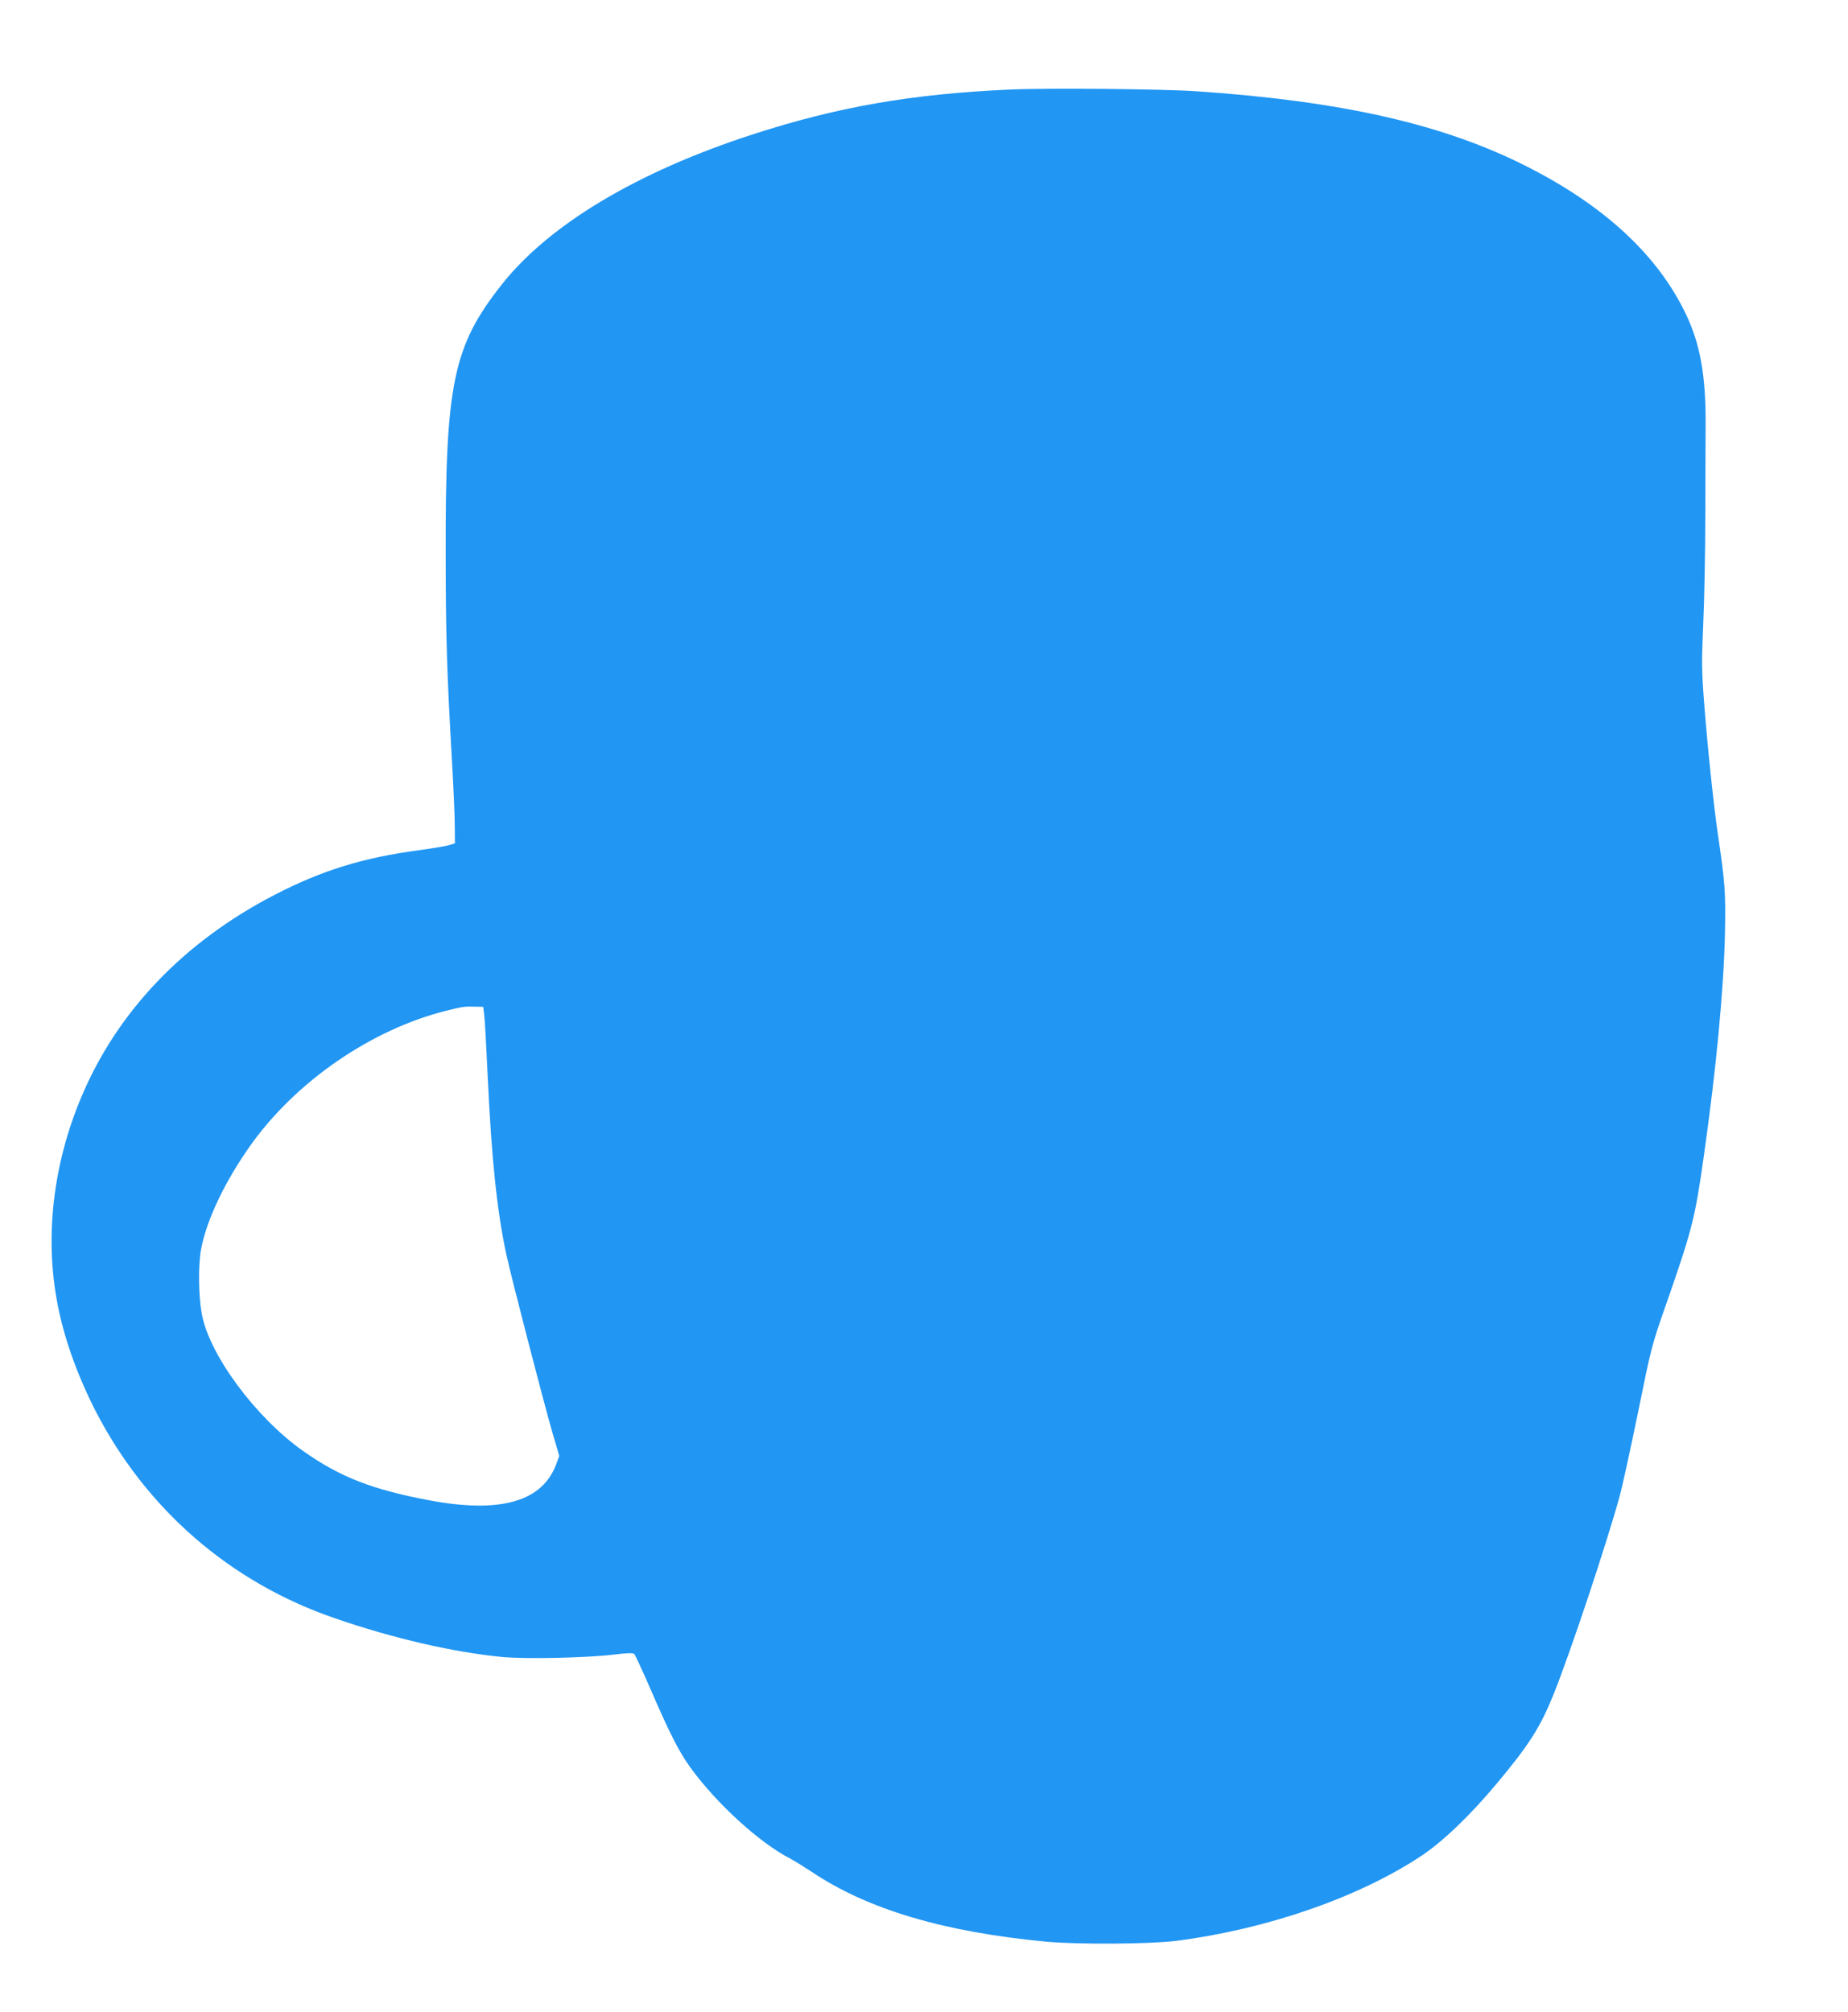 <?xml version="1.0" standalone="no"?>
<!DOCTYPE svg PUBLIC "-//W3C//DTD SVG 20010904//EN"
 "http://www.w3.org/TR/2001/REC-SVG-20010904/DTD/svg10.dtd">
<svg version="1.0" xmlns="http://www.w3.org/2000/svg"
 width="1176pt" height="1280pt" viewBox="0 0 1176 1280"
 preserveAspectRatio="xMidYMid meet">
<g transform="translate(0,1280) scale(0.1,-0.1)"
fill="#2196f3" stroke="none">
<path d="M6420 12230 c-618 -28 -1091 -110 -1630 -285 -735 -238 -1296 -574
-1597 -955 -310 -393 -359 -629 -357 -1720 1 -522 7 -733 41 -1325 9 -159 17
-339 17 -400 l1 -110 -35 -11 c-19 -6 -107 -21 -195 -33 -354 -47 -620 -129
-922 -286 -576 -299 -999 -743 -1227 -1288 -179 -426 -232 -889 -150 -1312 42
-218 124 -448 239 -675 323 -630 860 -1097 1527 -1325 371 -128 748 -215 1063
-246 145 -14 536 -6 710 15 91 11 123 12 132 3 6 -7 50 -102 98 -212 124 -287
185 -408 259 -510 166 -229 441 -480 637 -580 25 -13 86 -51 136 -84 356 -238
837 -381 1488 -443 206 -19 662 -16 830 5 576 74 1155 274 1556 538 140 93
310 255 484 463 207 247 279 361 364 574 108 270 335 953 416 1247 20 72 73
317 120 545 82 405 86 422 175 675 170 488 186 550 244 961 78 548 125 1052
133 1404 5 266 1 320 -46 640 -26 176 -66 558 -87 835 -15 194 -16 253 -5 500
7 154 13 465 13 690 1 226 1 487 2 580 1 310 -35 508 -127 700 -179 372 -515
684 -1005 933 -534 272 -1182 419 -2117 482 -211 14 -951 21 -1185 10z m-3339
-5882 c4 -25 14 -208 23 -405 24 -515 59 -849 118 -1123 29 -136 239 -946 292
-1129 l45 -153 -20 -54 c-89 -237 -355 -313 -804 -229 -364 68 -571 148 -807
315 -302 213 -598 614 -644 872 -21 114 -23 308 -5 408 34 187 152 435 318
668 289 404 766 732 1238 851 107 27 121 29 185 27 l55 -1 6 -47z"/>
</g>
</svg>

